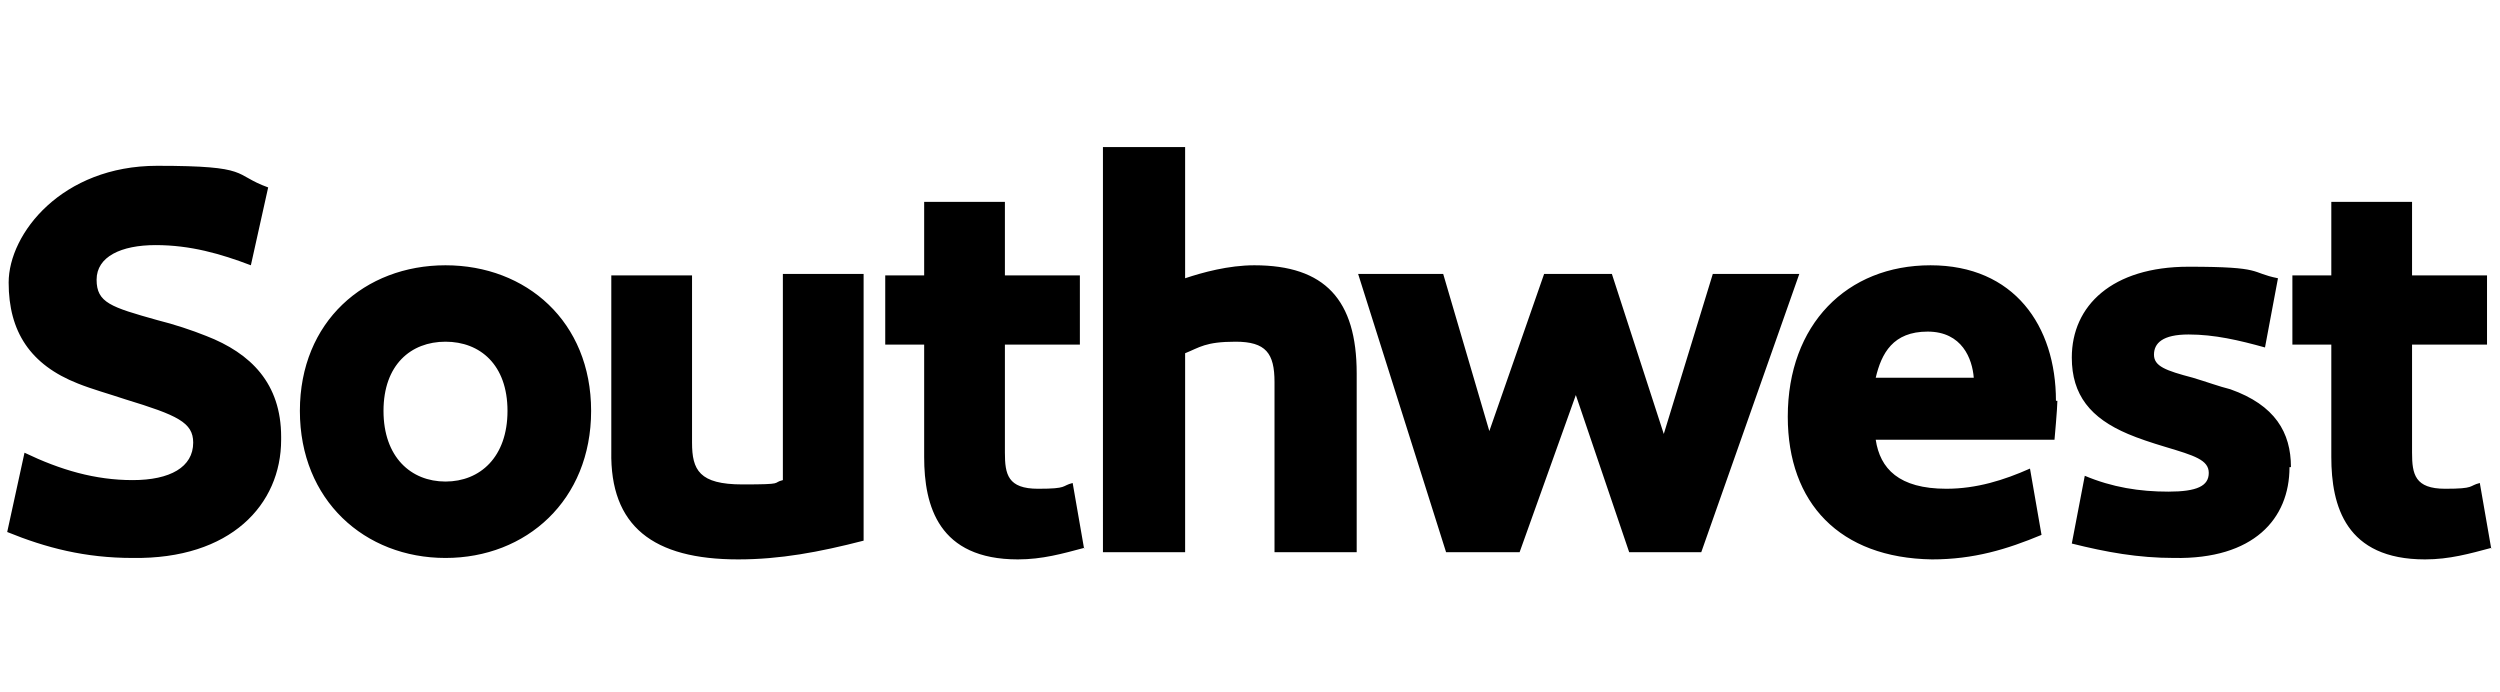 <?xml version="1.0" encoding="UTF-8"?>
<svg id="Layer_1" xmlns="http://www.w3.org/2000/svg" version="1.1" viewBox="0 0 173.4 48">
  <!-- Generator: Adobe Illustrator 29.1.0, SVG Export Plug-In . SVG Version: 2.1.0 Build 142)  -->
  <path d="M30.9,18.4c-5.6,0-10.1,3.9-10.1,10.1,0,6.2,4.5,10.2,10.1,10.2,5.6,0,10.1-4,10.1-10.2,0-6.2-4.5-10.1-10.1-10.1ZM30.9,33.4c-2.4,0-4.3-1.7-4.3-4.9s1.9-4.8,4.3-4.8,4.3,1.6,4.3,4.8c0,3.2-1.9,4.9-4.3,4.9ZM19.5,30.5c0,4.5-3.5,8.3-10.3,8.2-3.3,0-6-.7-8.7-1.8l1.2-5.5c2.5,1.2,4.9,1.9,7.5,1.9s4.2-.9,4.2-2.6c0-1.4-1.1-1.9-4.7-3-1.2-.4-2.3-.7-3.3-1.1-3.3-1.3-4.8-3.6-4.8-7s3.7-8.1,10.3-8.1,5.2.6,7.7,1.5l-1.2,5.4c-2.1-.8-4.2-1.4-6.6-1.4s-4.1.8-4.1,2.4,1,1.9,4.2,2.8c1.2.3,2.4.7,3.4,1.1,3.1,1.2,5.2,3.3,5.2,7ZM54.3,19h5.6v18.5c-3.1.8-5.8,1.3-8.7,1.3-5.9,0-8.9-2.3-8.8-7.5v-12.2h5.6v11.6c0,1.9.5,2.9,3.5,2.9s2-.1,2.8-.3v-14.3ZM94.1,25.9v12.4h-5.7v-11.8c0-2-.6-2.8-2.7-2.8s-2.5.4-3.5.8v13.8h-5.7V10.2h5.7v9.1c1.2-.4,3-.9,4.8-.9,4.9,0,7.1,2.4,7.1,7.5ZM118.1,38.3h-5.1l-3.7-10.9-3.9,10.9h-5.1l-6.1-19.3h5.9l3.2,10.9,3.8-10.9h4.7l3.6,11.1,3.4-11.1h6l-6.8,19.3ZM158.8,32.4c0,3.6-2.5,6.4-8,6.3-2.5,0-4.7-.4-7.1-1l.9-4.7c1.9.8,3.8,1.1,5.8,1.1s2.8-.4,2.8-1.3-1-1.2-3-1.8c-1-.3-1.9-.6-2.6-.9-2.6-1.1-3.9-2.7-3.9-5.3,0-3.6,2.8-6.3,8.1-6.3s4.2.4,6.2.8l-.9,4.8c-1.8-.5-3.5-.9-5.3-.9s-2.4.6-2.4,1.4.8,1.1,2.7,1.6c1,.3,1.8.6,2.6.8,3.1,1.1,4.2,3,4.2,5.4ZM142.6,27.8c0-5.2-2.9-9.4-8.7-9.4-5.8,0-9.9,4.1-9.9,10.5,0,6,3.6,9.8,10,9.9,2.9,0,5.2-.7,7.6-1.7l-.8-4.6c-1.8.8-3.7,1.4-5.8,1.4-3.3,0-4.6-1.4-4.9-3.4h12.4s.2-2.2.2-2.7ZM130.1,26.2c.4-1.7,1.2-3.2,3.6-3.2s3.1,1.9,3.2,3.2h-6.7ZM172.8,38c-1.5.4-2.9.8-4.6.8-5.5,0-6.5-3.7-6.5-7.1v-7.8s-2.7,0-2.7,0v-4.8h2.7v-5.1h5.6v5.1h5.2v4.8h-5.2v7.5c0,1.5.2,2.5,2.3,2.5s1.6-.2,2.4-.4l.8,4.6ZM75.2,38c-1.5.4-2.9.8-4.6.8-5.5,0-6.5-3.7-6.5-7.1v-7.8s-2.7,0-2.7,0v-4.8h2.7v-5.1h5.6v5.1h5.2v4.8h-5.2v7.5c0,1.5.2,2.5,2.3,2.5s1.6-.2,2.4-.4l.8,4.6Z"/>
</svg>